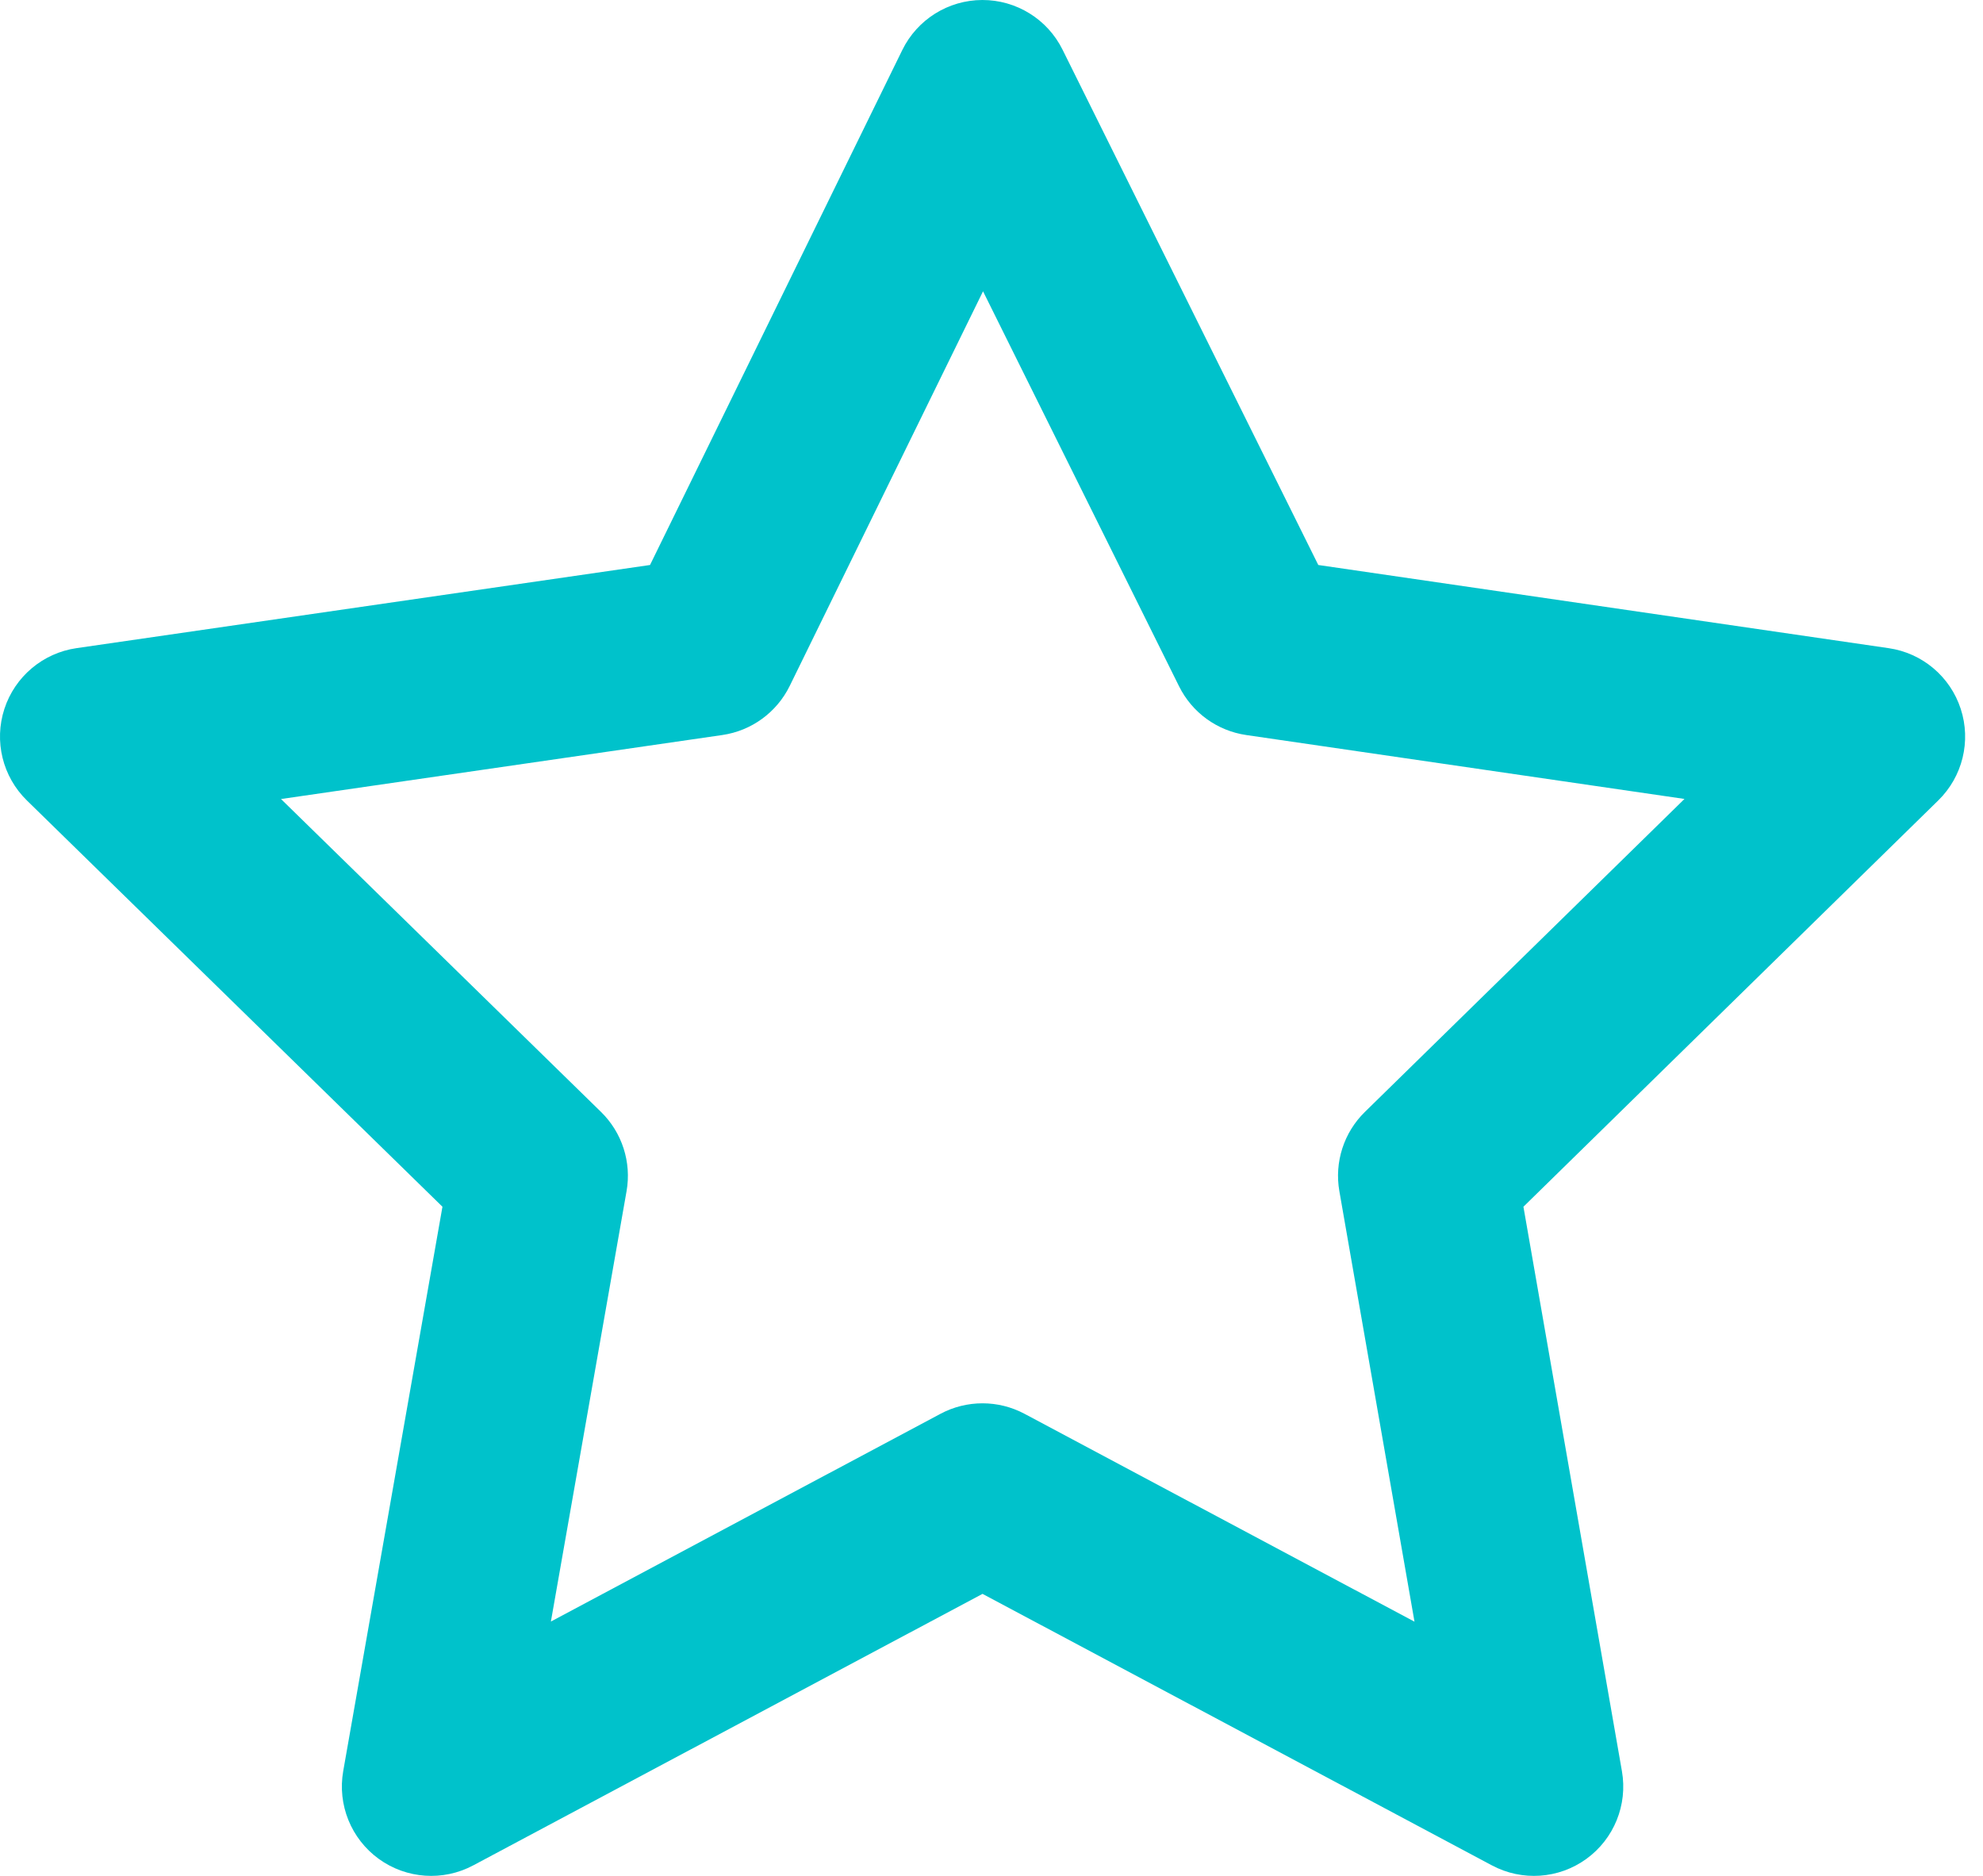 <?xml version="1.0" encoding="UTF-8"?> <svg xmlns="http://www.w3.org/2000/svg" width="74" height="70" viewBox="0 0 74 70" fill="none"> <path fill-rule="evenodd" clip-rule="evenodd" d="M36.656 1.10614e-05C37.925 -0.003 39.086 0.715 39.65 1.851L49.195 21.083L70.481 24.187C71.735 24.369 72.777 25.247 73.169 26.452C73.562 27.657 73.238 28.98 72.332 29.867L56.85 45.03L60.526 66.094C60.745 67.349 60.23 68.619 59.198 69.366C58.166 70.114 56.799 70.207 55.675 69.608L36.665 59.476L17.659 69.608C16.534 70.208 15.165 70.113 14.134 69.365C13.102 68.616 12.587 67.345 12.808 66.089L16.511 45.03L1.003 29.869C0.096 28.982 -0.229 27.658 0.164 26.452C0.557 25.247 1.6 24.368 2.855 24.186L24.257 21.083L33.671 1.867C34.229 0.727 35.387 0.003 36.656 1.10614e-05ZM36.684 10.87L29.47 25.596C28.985 26.584 28.044 27.27 26.954 27.428L10.486 29.816L22.428 41.492C23.215 42.261 23.572 43.369 23.381 44.452L20.558 60.508L35.096 52.757C36.076 52.235 37.252 52.235 38.232 52.757L52.785 60.514L49.981 44.448C49.792 43.367 50.148 42.262 50.932 41.494L62.86 29.813L46.505 27.428C45.422 27.27 44.486 26.591 44 25.611L36.684 10.87Z" fill="#00C2CB"></path> </svg> 